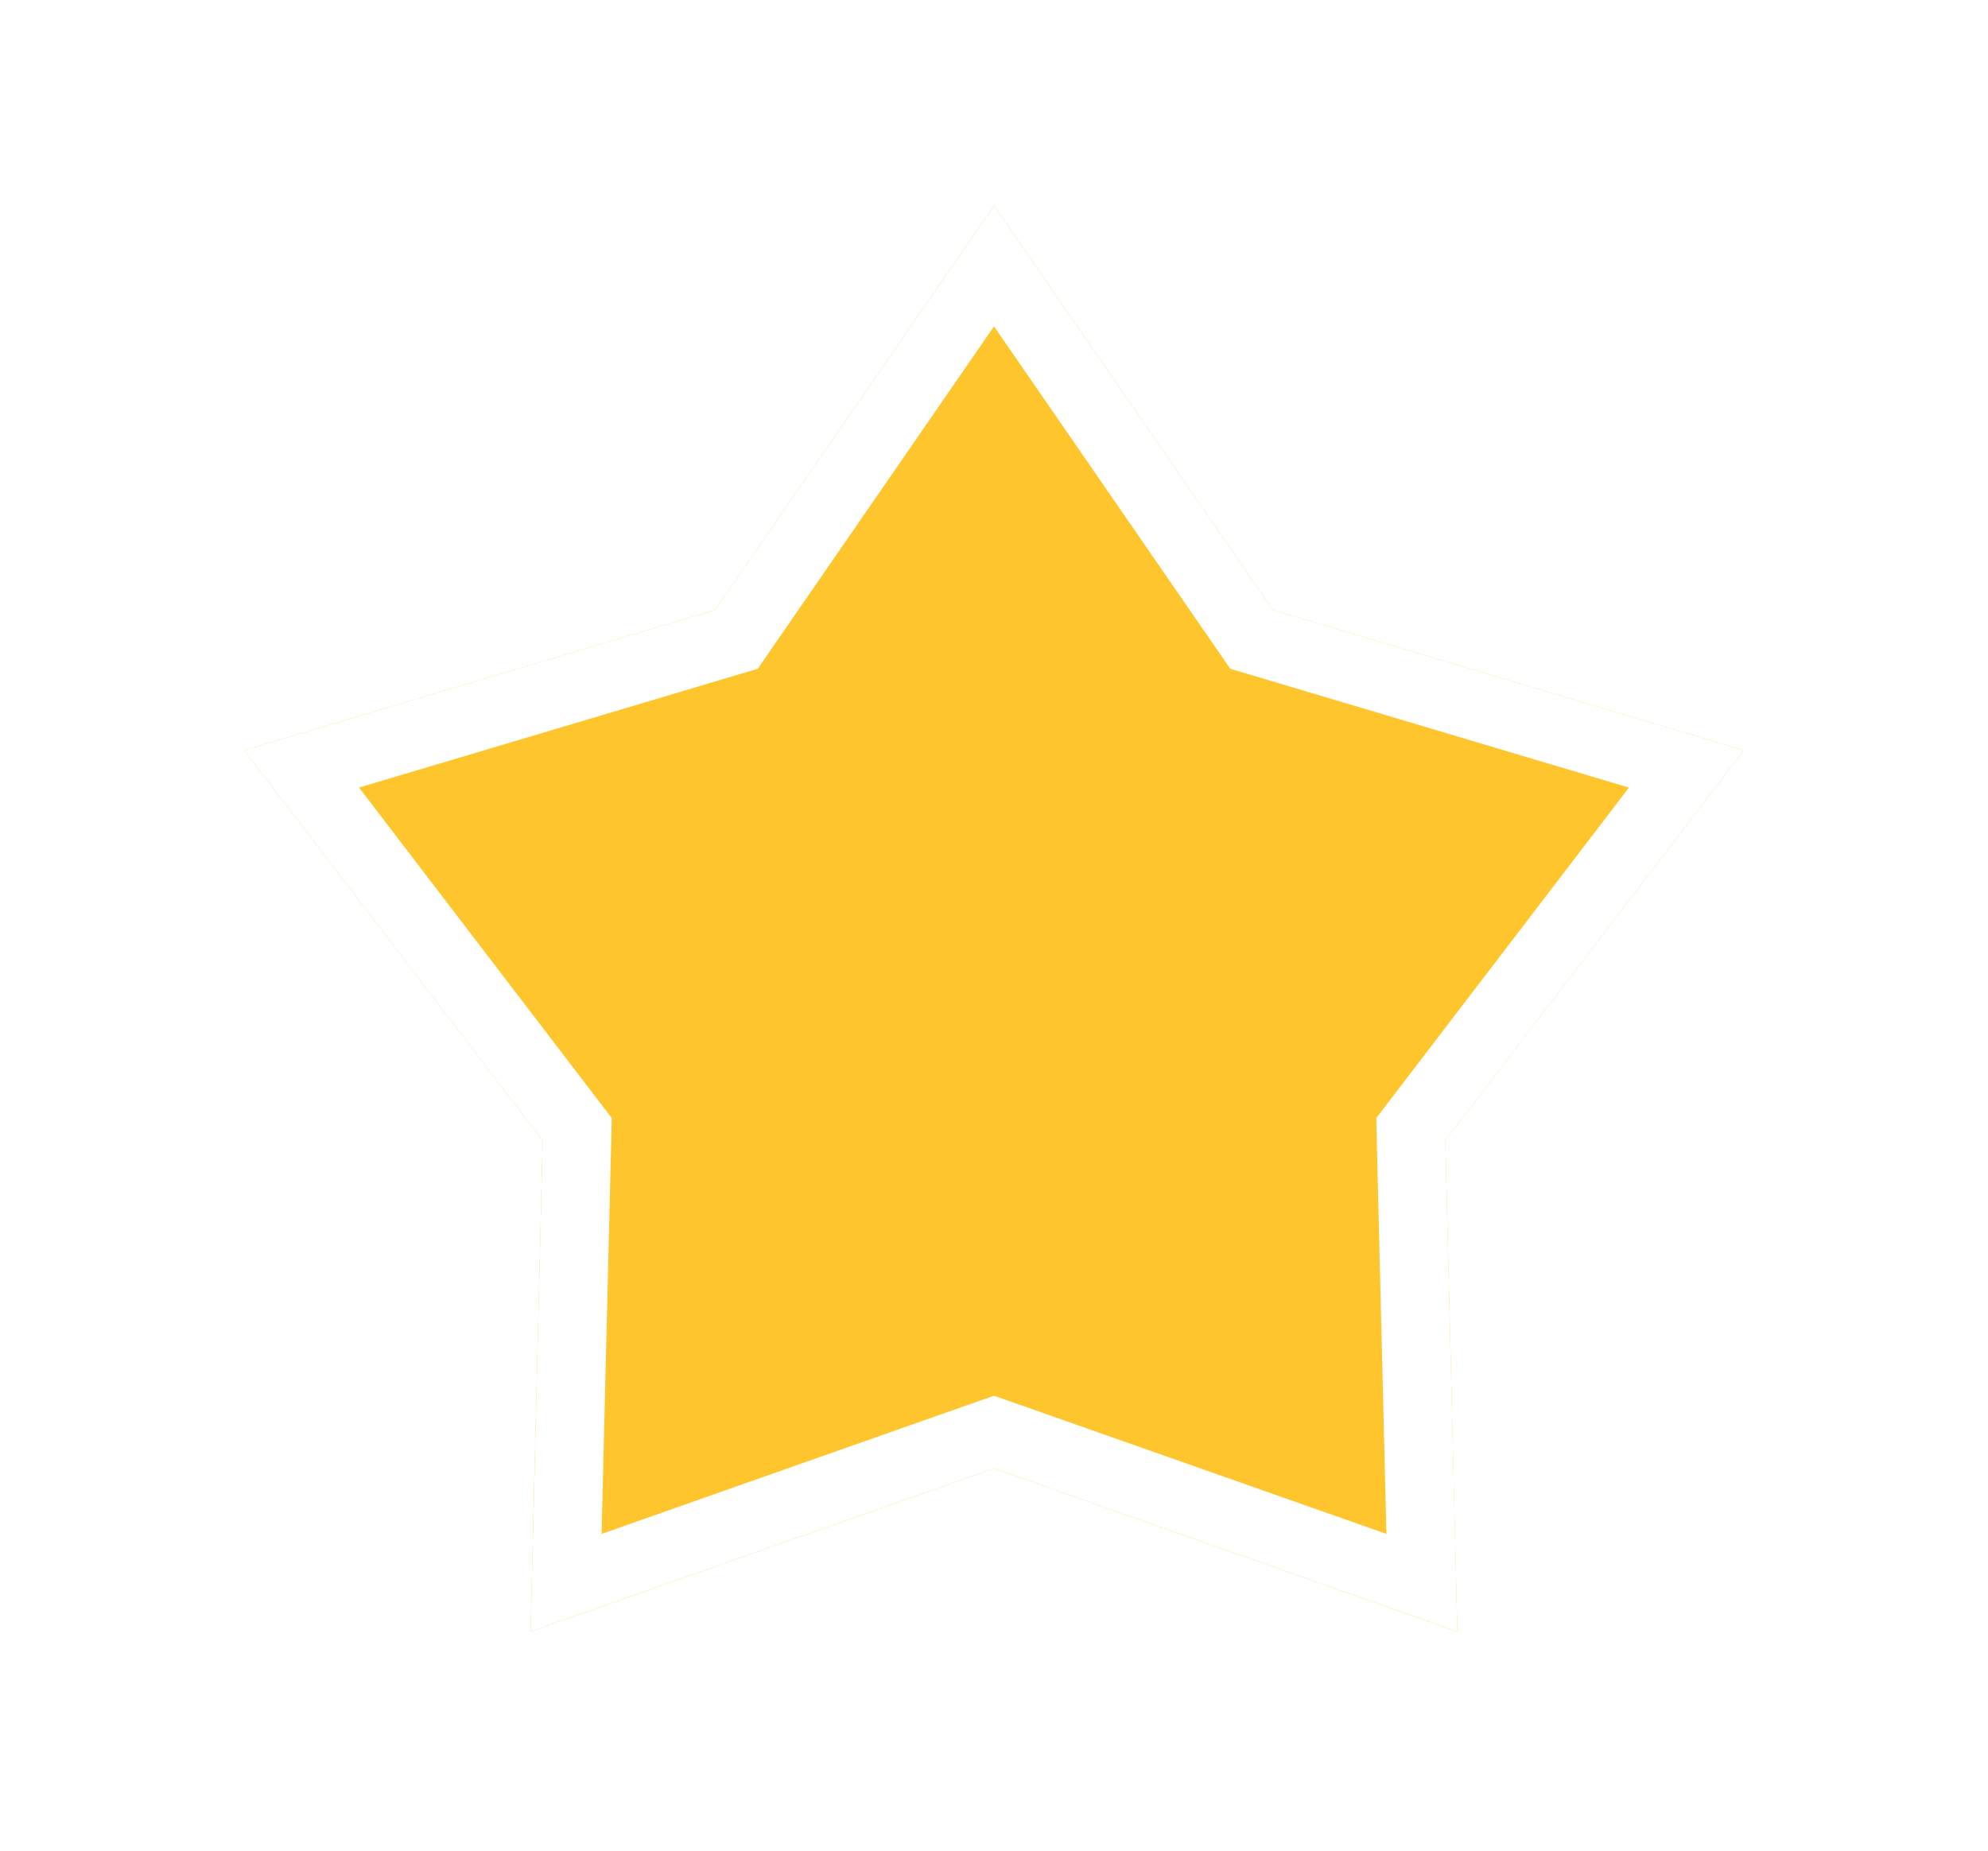 <svg
                width="29"
                height="27"
                viewBox="0 0 29 27"
                fill="none"
                xmlns="http://www.w3.org/2000/svg"
              >
                <g filter="url(#filter0_d_94_964)">
                  <path
                    d="M14.5 2L18.569 7.899L25.437 9.946L21.084 15.639L21.259 22.804L14.5 20.423L7.74 22.804L7.916 15.639L3.563 9.946L10.431 7.899L14.5 2Z"
                    fill="#FFC52D"
                  />
                  <path
                    d="M14.5 2.881L18.158 8.183L18.258 8.328L18.426 8.378L24.6 10.218L20.687 15.336L20.58 15.476L20.584 15.652L20.742 22.091L14.666 19.951L14.5 19.893L14.334 19.951L8.258 22.091L8.416 15.652L8.42 15.476L8.313 15.336L4.4 10.218L10.574 8.378L10.742 8.328L10.842 8.183L14.5 2.881Z"
                    stroke="white"
                  />
                </g>
                <defs>
                  <filter
                    id="filter0_d_94_964"
                    x="0.563"
                    y="0"
                    width="27.874"
                    height="26.804"
                    filterUnits="userSpaceOnUse"
                    color-interpolation-filters="sRGB"
                  >
                    <feFlood flood-opacity="0" result="BackgroundImageFix" />
                    <feColorMatrix
                      in="SourceAlpha"
                      type="matrix"
                      values="0 0 0 0 0 0 0 0 0 0 0 0 0 0 0 0 0 0 127 0"
                      result="hardAlpha"
                    />
                    <feOffset dy="1" />
                    <feGaussianBlur stdDeviation="1.5" />
                    <feComposite in2="hardAlpha" operator="out" />
                    <feColorMatrix
                      type="matrix"
                      values="0 0 0 0 0 0 0 0 0 0 0 0 0 0 0 0 0 0 0.25 0"
                    />
                    <feBlend
                      mode="normal"
                      in2="BackgroundImageFix"
                      result="effect1_dropShadow_94_964"
                    />
                    <feBlend
                      mode="normal"
                      in="SourceGraphic"
                      in2="effect1_dropShadow_94_964"
                      result="shape"
                    />
                  </filter>
                </defs>
              </svg>
